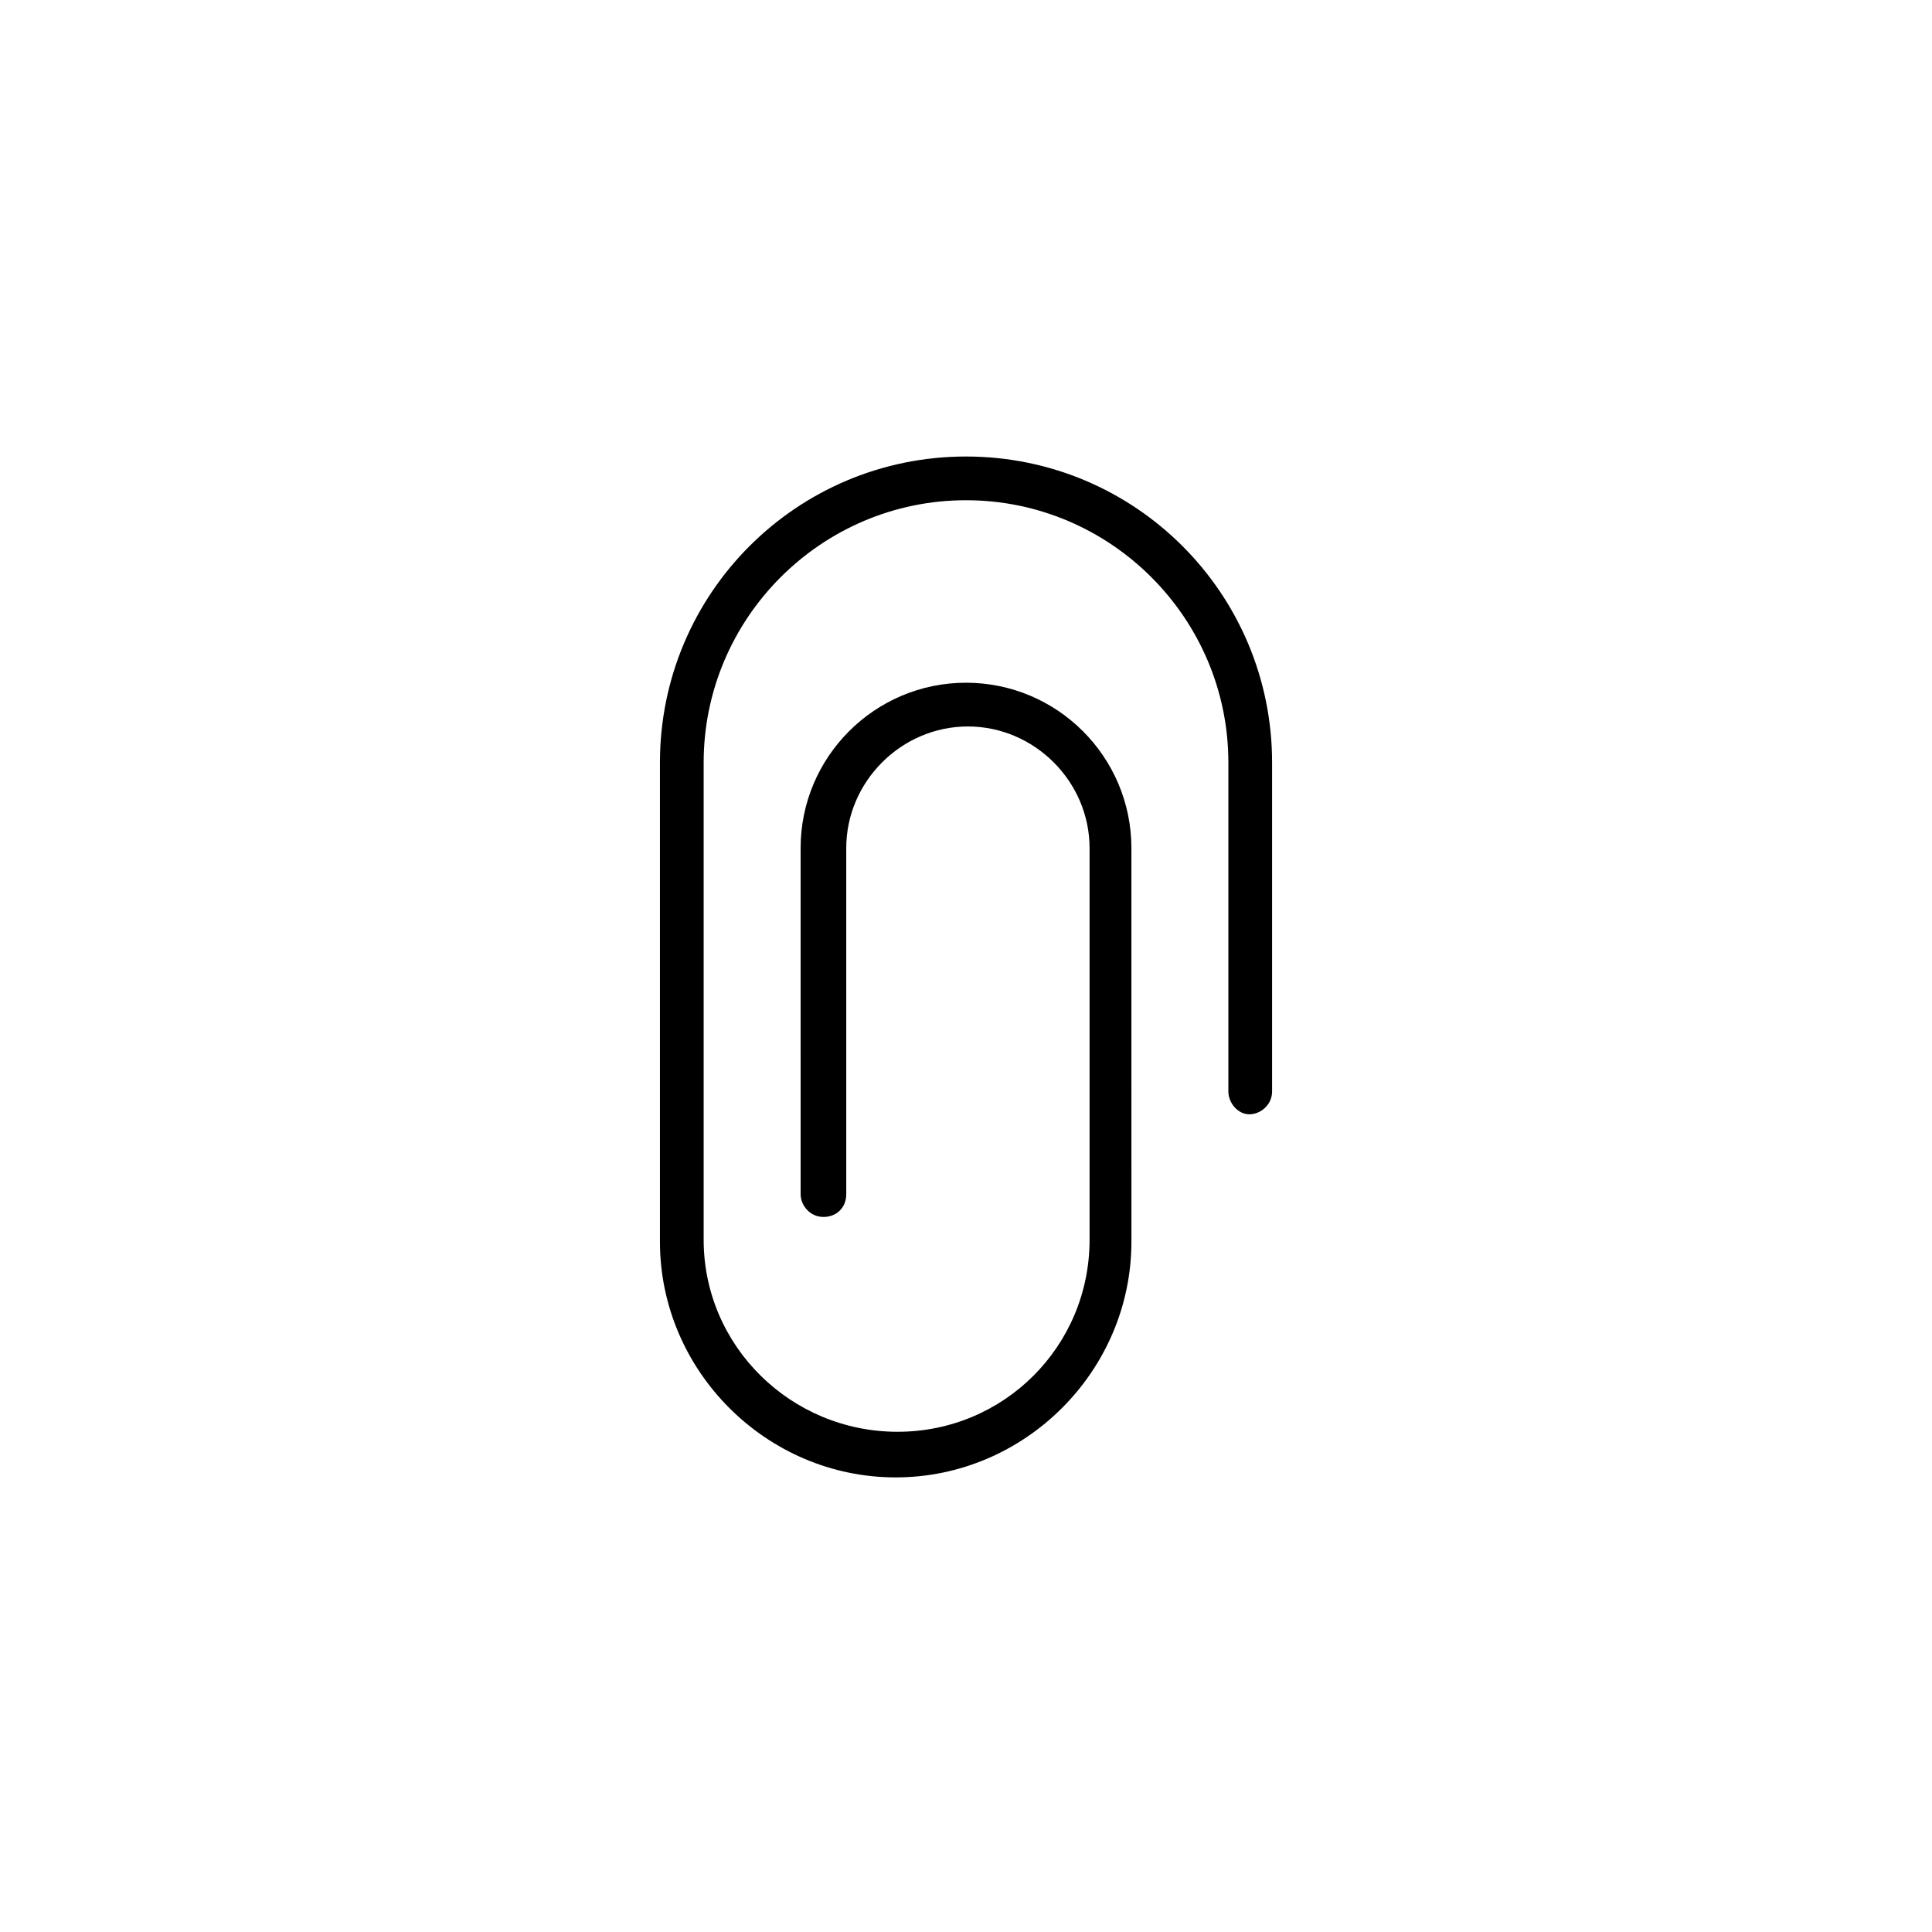 <?xml version="1.0" encoding="UTF-8"?>
<!-- Uploaded to: ICON Repo, www.svgrepo.com, Generator: ICON Repo Mixer Tools -->
<svg fill="#000000" width="800px" height="800px" version="1.1" viewBox="144 144 512 512" xmlns="http://www.w3.org/2000/svg">
 <path d="m475.07 439.3c3.023 0 6.047-2.519 6.047-6.047v-87.16c0-44.84-36.273-81.113-81.113-81.113s-81.113 36.273-81.113 81.113v126.96c0 34.258 28.215 62.473 62.473 62.473s62.473-28.215 62.473-62.473l-0.004-104.29c0-24.184-19.648-43.832-43.832-43.832s-43.832 19.648-43.832 43.832l0.004 91.695c0 3.023 2.519 6.047 6.047 6.047s6.047-2.519 6.047-6.047l-0.004-91.695c0-17.633 14.609-32.242 32.242-32.242s32.242 14.609 32.242 32.242v103.79c0 28.215-22.672 50.883-50.883 50.883-28.211 0.004-51.387-22.668-51.387-50.883v-126.46c0-38.289 31.234-69.527 69.527-69.527 38.289 0 69.527 31.234 69.527 69.527v87.16c-0.004 3.023 2.516 6.047 5.539 6.047z"/>
</svg>